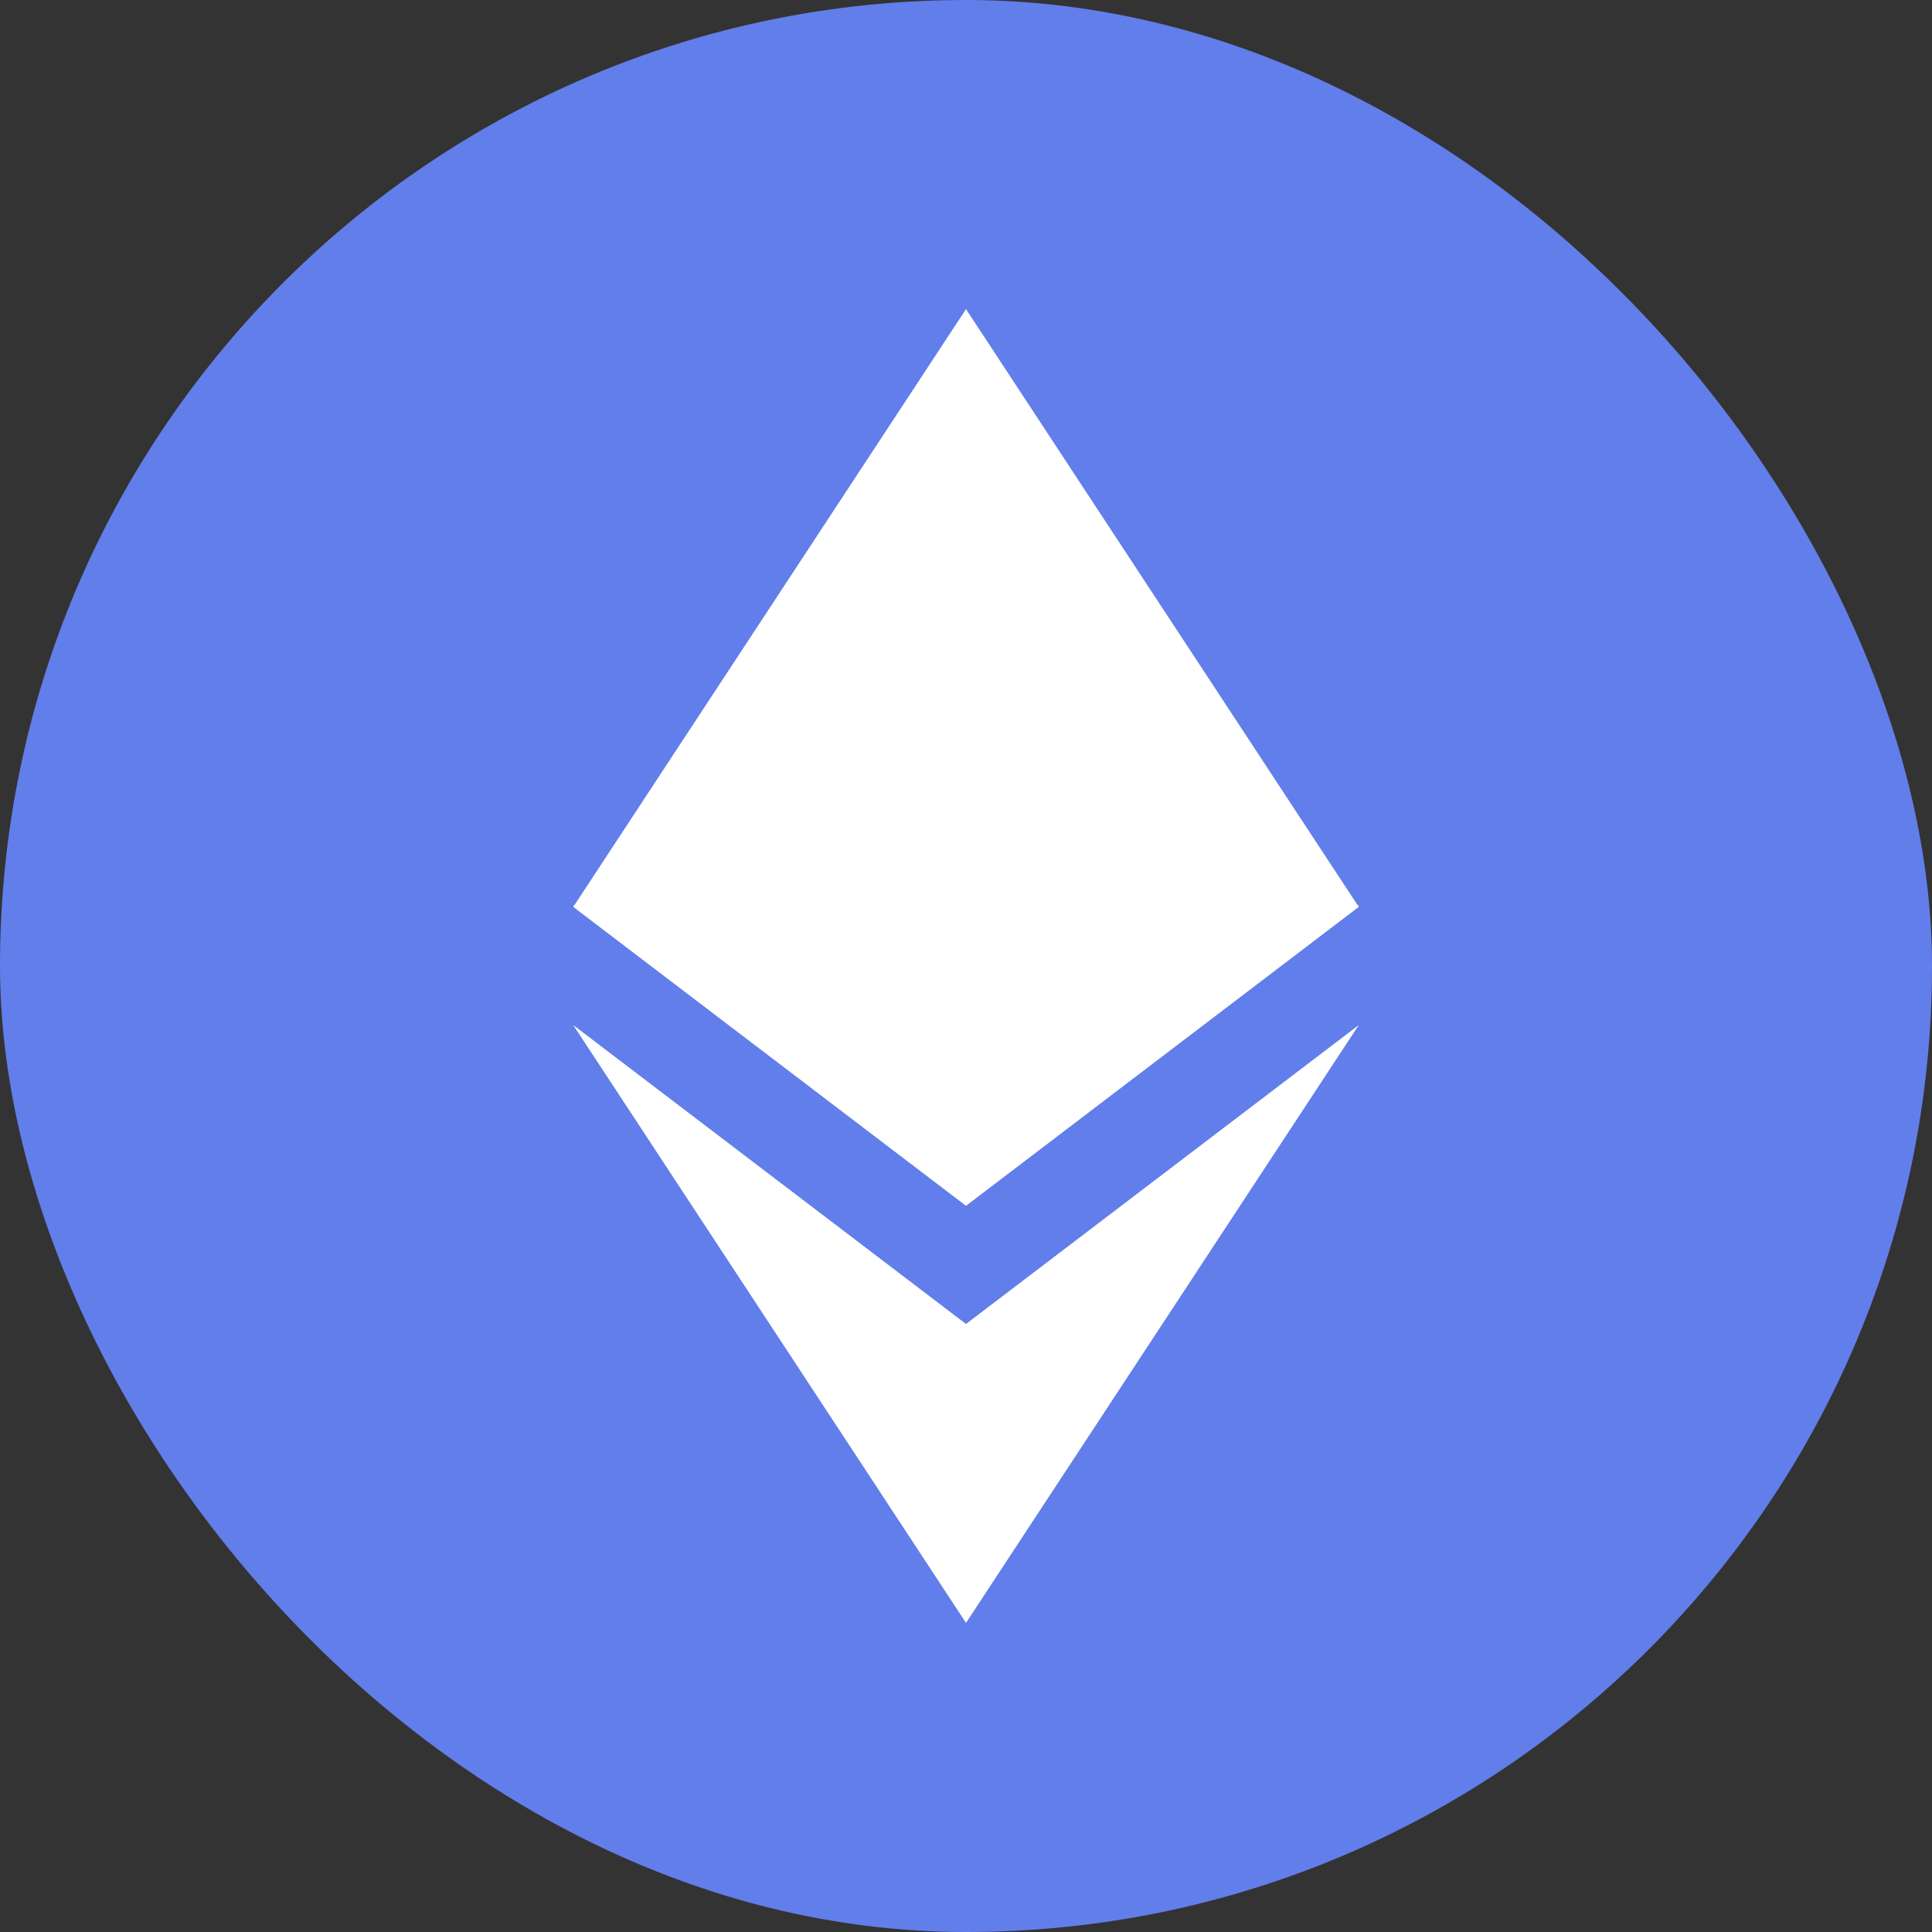 <svg width="500" height="500" viewBox="0 0 500 500" fill="none" xmlns="http://www.w3.org/2000/svg">
<rect x="0" y="0" width="500" height="500" fill="#333333" stroke="none"/>
<rect width="500" height="500" rx="250" fill="#627EEA"/>
<path fill-rule="evenodd" clip-rule="evenodd" d="M148.528 234.453L148.36 234.708L250 312.064L351.64 234.708L351.472 234.453L351.64 234.324L351.324 234.227L250 80L148.676 234.227L148.36 234.324L148.528 234.453ZM250 342.645L148.36 265.291L250 420L351.64 265.291L250 342.645Z" fill="white"/>
</svg>
